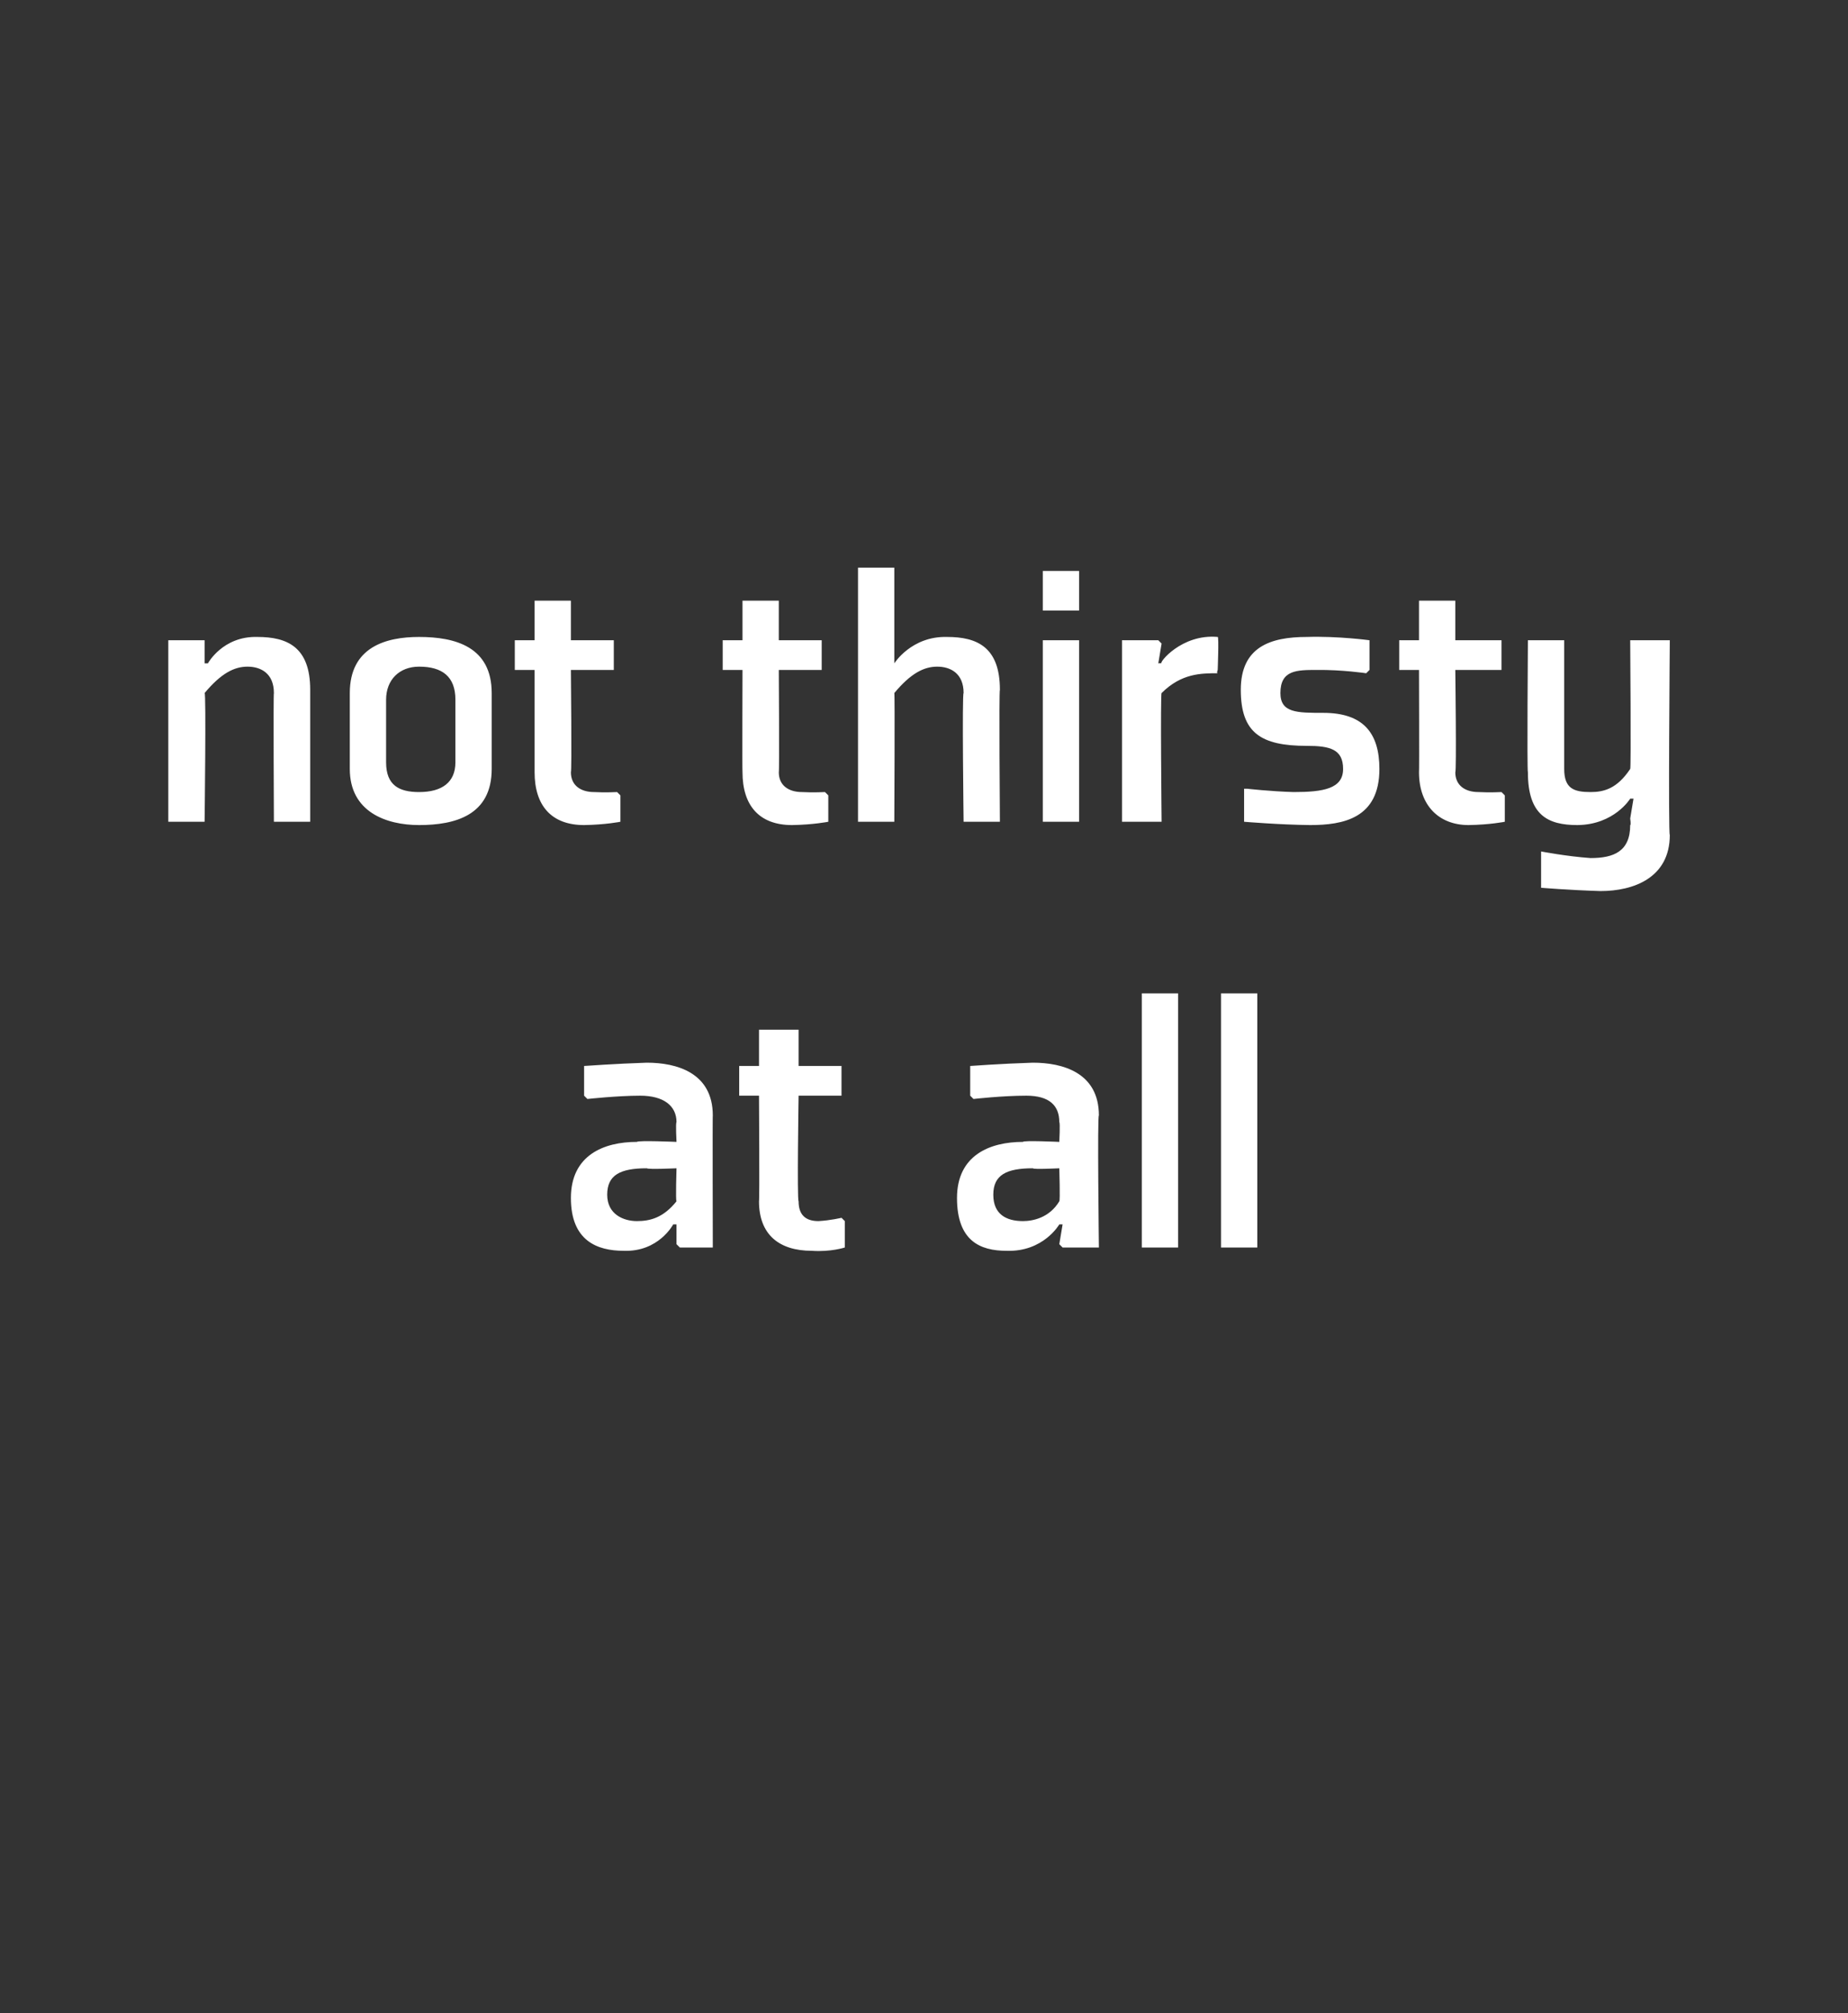 <?xml version="1.0" standalone="no"?><!DOCTYPE svg PUBLIC "-//W3C//DTD SVG 1.1//EN" "http://www.w3.org/Graphics/SVG/1.1/DTD/svg11.dtd"><svg xmlns="http://www.w3.org/2000/svg" version="1.1" width="56px" height="61px" viewBox="0 0 56 61"><rect x="0" y="0" width="56" height="61" fill="#333333" stroke="none"/>  <desc>not thirsty at all</desc>  <defs/>  <g id="Polygon193449">    <path d="M 21.6 37.8 L 20.6 37.8 L 20.5 37.7 L 20.5 37.1 L 20.4 37.1 C 20.4 37.1 19.96 37.94 18.9 37.9 C 18.1 37.9 17.3 37.6 17.3 36.3 C 17.3 35 18.3 34.6 19.3 34.6 C 19.34 34.55 20.5 34.6 20.5 34.6 C 20.5 34.6 20.47 34.03 20.5 34 C 20.5 33.5 20.1 33.2 19.4 33.2 C 18.71 33.2 17.8 33.3 17.8 33.3 L 17.7 33.2 L 17.7 32.3 C 17.7 32.3 18.67 32.23 19.6 32.2 C 20.5 32.2 21.6 32.5 21.6 33.8 C 21.59 33.77 21.6 37.8 21.6 37.8 Z M 20.5 35.4 C 20.5 35.4 19.64 35.44 19.6 35.4 C 18.8 35.4 18.4 35.6 18.4 36.2 C 18.4 36.8 18.9 37 19.3 37 C 19.7 37 20.1 36.9 20.5 36.4 C 20.47 36.39 20.5 35.4 20.5 35.4 Z M 23 36.4 C 23 37.4 23.6 37.9 24.6 37.9 C 25.18 37.94 25.6 37.8 25.6 37.8 L 25.6 37 L 25.5 36.9 C 25.5 36.9 25.17 36.98 24.8 37 C 24.4 37 24.2 36.8 24.2 36.4 C 24.15 36.36 24.2 33.2 24.2 33.2 L 25.5 33.2 L 25.5 32.3 L 24.2 32.3 L 24.2 31.2 L 23 31.2 L 23 32.3 L 22.4 32.3 L 22.4 33.2 L 23 33.2 C 23 33.2 23.02 36.36 23 36.4 Z M 33.3 37.8 L 32.2 37.8 L 32.1 37.7 L 32.2 37.1 L 32.1 37.1 C 32.1 37.1 31.62 37.94 30.5 37.9 C 29.7 37.9 29 37.6 29 36.3 C 29 35 30 34.6 31 34.6 C 31 34.55 32.1 34.6 32.1 34.6 C 32.1 34.6 32.13 34.03 32.1 34 C 32.1 33.5 31.8 33.2 31.1 33.2 C 30.37 33.2 29.5 33.3 29.5 33.3 L 29.4 33.2 L 29.4 32.3 C 29.4 32.3 30.34 32.23 31.3 32.2 C 32.2 32.2 33.3 32.5 33.3 33.8 C 33.25 33.77 33.3 37.8 33.3 37.8 Z M 32.1 35.4 C 32.1 35.4 31.3 35.44 31.3 35.4 C 30.5 35.4 30.1 35.6 30.1 36.2 C 30.1 36.8 30.5 37 31 37 C 31.3 37 31.8 36.9 32.1 36.4 C 32.13 36.39 32.1 35.4 32.1 35.4 Z M 35.7 30.1 L 35.7 37.8 L 34.6 37.8 L 34.6 30.1 L 35.7 30.1 Z M 38.1 30.1 L 38.1 37.8 L 37 37.8 L 37 30.1 L 38.1 30.1 Z " stroke="none" fill="#fff"/>  </g>  <g id="Polygon193448">    <path d="M 9.4 24.9 L 8.3 24.9 C 8.3 24.9 8.28 20.99 8.3 21 C 8.3 20.4 7.9 20.2 7.5 20.2 C 7.1 20.2 6.7 20.4 6.2 21 C 6.25 20.95 6.2 24.9 6.2 24.9 L 5.1 24.9 L 5.1 19.4 L 6.2 19.4 L 6.2 19.5 L 6.2 20.1 L 6.3 20.1 C 6.3 20.1 6.75 19.27 7.8 19.3 C 8.7 19.3 9.4 19.6 9.4 20.9 C 9.4 20.92 9.4 24.9 9.4 24.9 Z M 13.8 23.1 C 13.8 23.7 13.4 24 12.7 24 C 12.1 24 11.7 23.8 11.7 23.1 C 11.7 23.1 11.7 21.2 11.7 21.2 C 11.7 20.6 12.1 20.2 12.7 20.2 C 13.4 20.2 13.8 20.5 13.8 21.2 C 13.8 21.2 13.8 23.1 13.8 23.1 Z M 14.9 21 C 14.9 19.6 13.8 19.3 12.7 19.3 C 11.7 19.3 10.6 19.6 10.6 21 C 10.6 21 10.6 23.3 10.6 23.3 C 10.6 24.6 11.7 25 12.7 25 C 13.8 25 14.9 24.7 14.9 23.3 C 14.9 23.3 14.9 21 14.9 21 Z M 16.2 23.4 C 16.2 24.4 16.7 25 17.7 25 C 18.35 24.99 18.8 24.9 18.8 24.9 L 18.8 24.1 L 18.7 24 C 18.7 24 18.34 24.02 18 24 C 17.6 24 17.3 23.8 17.3 23.4 C 17.33 23.4 17.3 20.3 17.3 20.3 L 18.6 20.3 L 18.6 19.4 L 17.3 19.4 L 17.3 18.2 L 16.2 18.2 L 16.2 19.4 L 15.6 19.4 L 15.6 20.3 L 16.2 20.3 C 16.2 20.3 16.2 23.4 16.2 23.4 Z M 22.5 23.4 C 22.5 24.4 23 25 24 25 C 24.65 24.99 25.1 24.9 25.1 24.9 L 25.1 24.1 L 25 24 C 25 24 24.64 24.02 24.3 24 C 23.9 24 23.6 23.8 23.6 23.4 C 23.62 23.4 23.6 20.3 23.6 20.3 L 24.9 20.3 L 24.9 19.4 L 23.6 19.4 L 23.6 18.2 L 22.5 18.2 L 22.5 19.4 L 21.9 19.4 L 21.9 20.3 L 22.5 20.3 C 22.5 20.3 22.49 23.4 22.5 23.4 Z M 27.1 20.1 C 27.1 20.1 27.62 19.27 28.7 19.3 C 29.6 19.3 30.3 19.6 30.3 20.9 C 30.27 20.92 30.3 24.9 30.3 24.9 L 29.2 24.9 C 29.2 24.9 29.15 20.99 29.2 21 C 29.2 20.4 28.8 20.2 28.4 20.2 C 28 20.2 27.6 20.4 27.1 21 C 27.12 20.95 27.1 24.9 27.1 24.9 L 26 24.9 L 26 17.2 L 27.1 17.2 L 27.1 19.5 L 27.1 20.1 L 27.1 20.1 Z M 32.7 18.5 L 31.6 18.5 L 31.6 17.3 L 32.7 17.3 L 32.7 18.5 Z M 32.7 19.4 L 32.7 24.9 L 31.6 24.9 L 31.6 19.4 L 32.7 19.4 Z M 36.9 20.4 C 36.4 20.4 35.8 20.4 35.2 21 C 35.16 20.99 35.2 24.9 35.2 24.9 L 34 24.9 L 34 19.4 L 35.1 19.4 L 35.2 19.5 L 35.1 20.1 C 35.1 20.1 35.18 20.09 35.2 20.1 C 35.1 20.1 35.8 19.2 36.9 19.3 C 36.94 19.27 36.9 20.3 36.9 20.3 C 36.9 20.3 36.86 20.4 36.9 20.4 Z M 37.7 23.9 L 37.7 24.9 C 37.7 24.9 38.77 24.99 39.7 25 C 40.7 25 41.8 24.8 41.8 23.3 C 41.8 22.2 41.3 21.6 40.1 21.6 C 39.3 21.6 38.8 21.6 38.8 21 C 38.8 20.3 39.3 20.3 39.9 20.3 C 40.67 20.29 41.4 20.4 41.4 20.4 L 41.5 20.3 L 41.5 19.4 C 41.5 19.4 40.54 19.27 39.6 19.3 C 38.5 19.3 37.6 19.6 37.6 20.9 C 37.6 22.2 38.2 22.6 39.6 22.6 C 40.3 22.6 40.7 22.7 40.7 23.3 C 40.7 23.9 40.1 24 39.2 24 C 38.5 23.98 37.8 23.9 37.8 23.9 L 37.7 23.9 Z M 43 23.4 C 43 24.4 43.6 25 44.5 25 C 45.16 24.99 45.6 24.9 45.6 24.9 L 45.6 24.1 L 45.5 24 C 45.5 24 45.15 24.02 44.8 24 C 44.4 24 44.1 23.8 44.1 23.4 C 44.14 23.4 44.1 20.3 44.1 20.3 L 45.5 20.3 L 45.5 19.4 L 44.1 19.4 L 44.1 18.2 L 43 18.2 L 43 19.4 L 42.4 19.4 L 42.4 20.3 L 43 20.3 C 43 20.3 43.01 23.4 43 23.4 Z M 47.4 23.3 C 47.4 23.9 47.7 24 48.2 24 C 48.6 24 49 23.9 49.4 23.3 C 49.43 23.32 49.4 19.4 49.4 19.4 L 50.6 19.4 C 50.6 19.4 50.55 25.32 50.6 25.3 C 50.6 26.6 49.5 27 48.5 27 C 47.52 26.97 46.7 26.9 46.7 26.9 L 46.7 25.9 L 46.7 25.8 C 46.7 25.8 47.48 25.95 48.2 26 C 48.9 26 49.4 25.8 49.4 25 C 49.43 25 49.4 24.8 49.4 24.8 L 49.5 24.2 L 49.4 24.2 C 49.4 24.2 48.92 24.99 47.8 25 C 46.9 25 46.3 24.7 46.3 23.4 C 46.27 23.35 46.3 19.4 46.3 19.4 L 47.4 19.4 C 47.4 19.4 47.4 23.28 47.4 23.3 Z " stroke="none" fill="#fff"/>  </g></svg>